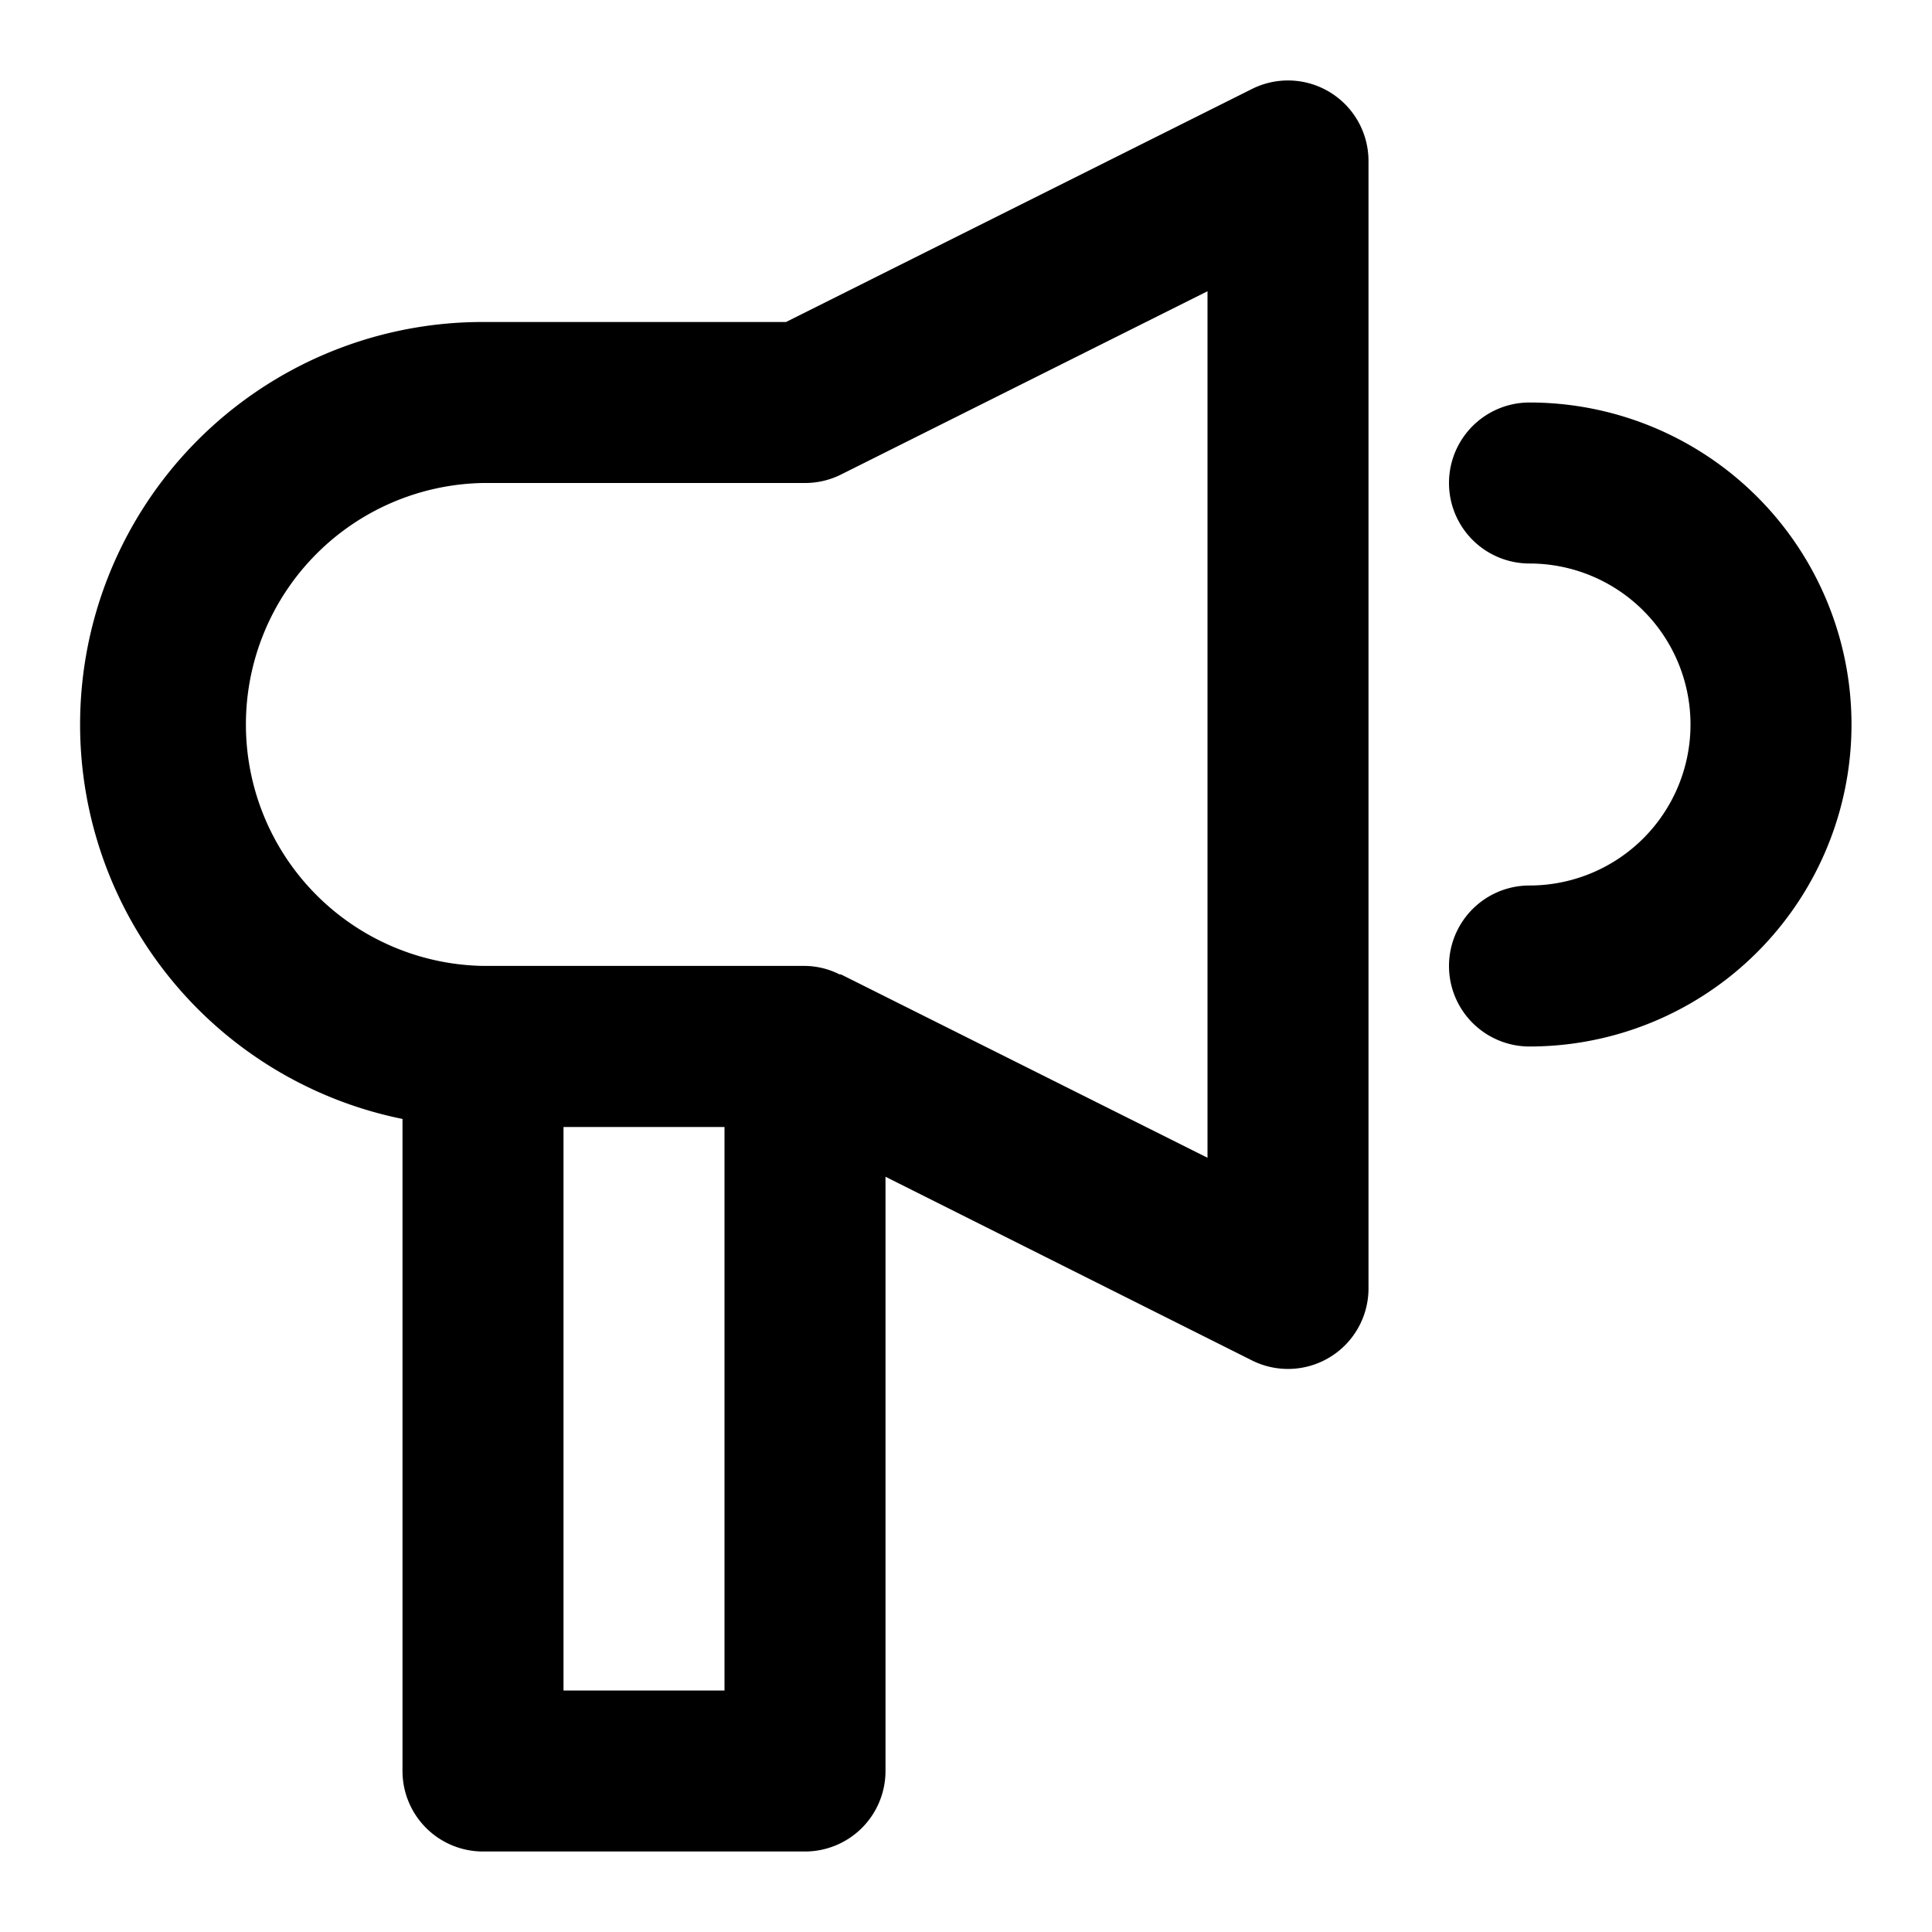 <?xml version="1.0" encoding="utf-8"?><!-- Uploaded to: SVG Repo, www.svgrepo.com, Generator: SVG Repo Mixer Tools -->
<svg fill="#000000" width="800px" height="800px" viewBox="0 0 24 24" xmlns="http://www.w3.org/2000/svg"><path d="M5,13.9V22a1,1,0,0,0,1,1h4a1,1,0,0,0,1-1V14.618L15.553,16.9A1,1,0,0,0,17,16V2a1,1,0,0,0-1.447-.895L9.764,4H6a5,5,0,0,0-1,9.9ZM9,21H7V14H9ZM6,6h4a1,1,0,0,0,.447-.105L15,3.618V14.382l-4.552-2.277c-.009,0-.02,0-.029-.006a.983.983,0,0,0-.412-.1H6A3,3,0,0,1,6,6ZM23,9a4,4,0,0,1-4,4,1,1,0,0,1,0-2,2,2,0,0,0,0-4,1,1,0,0,1,0-2A4,4,0,0,1,23,9Z"/></svg>